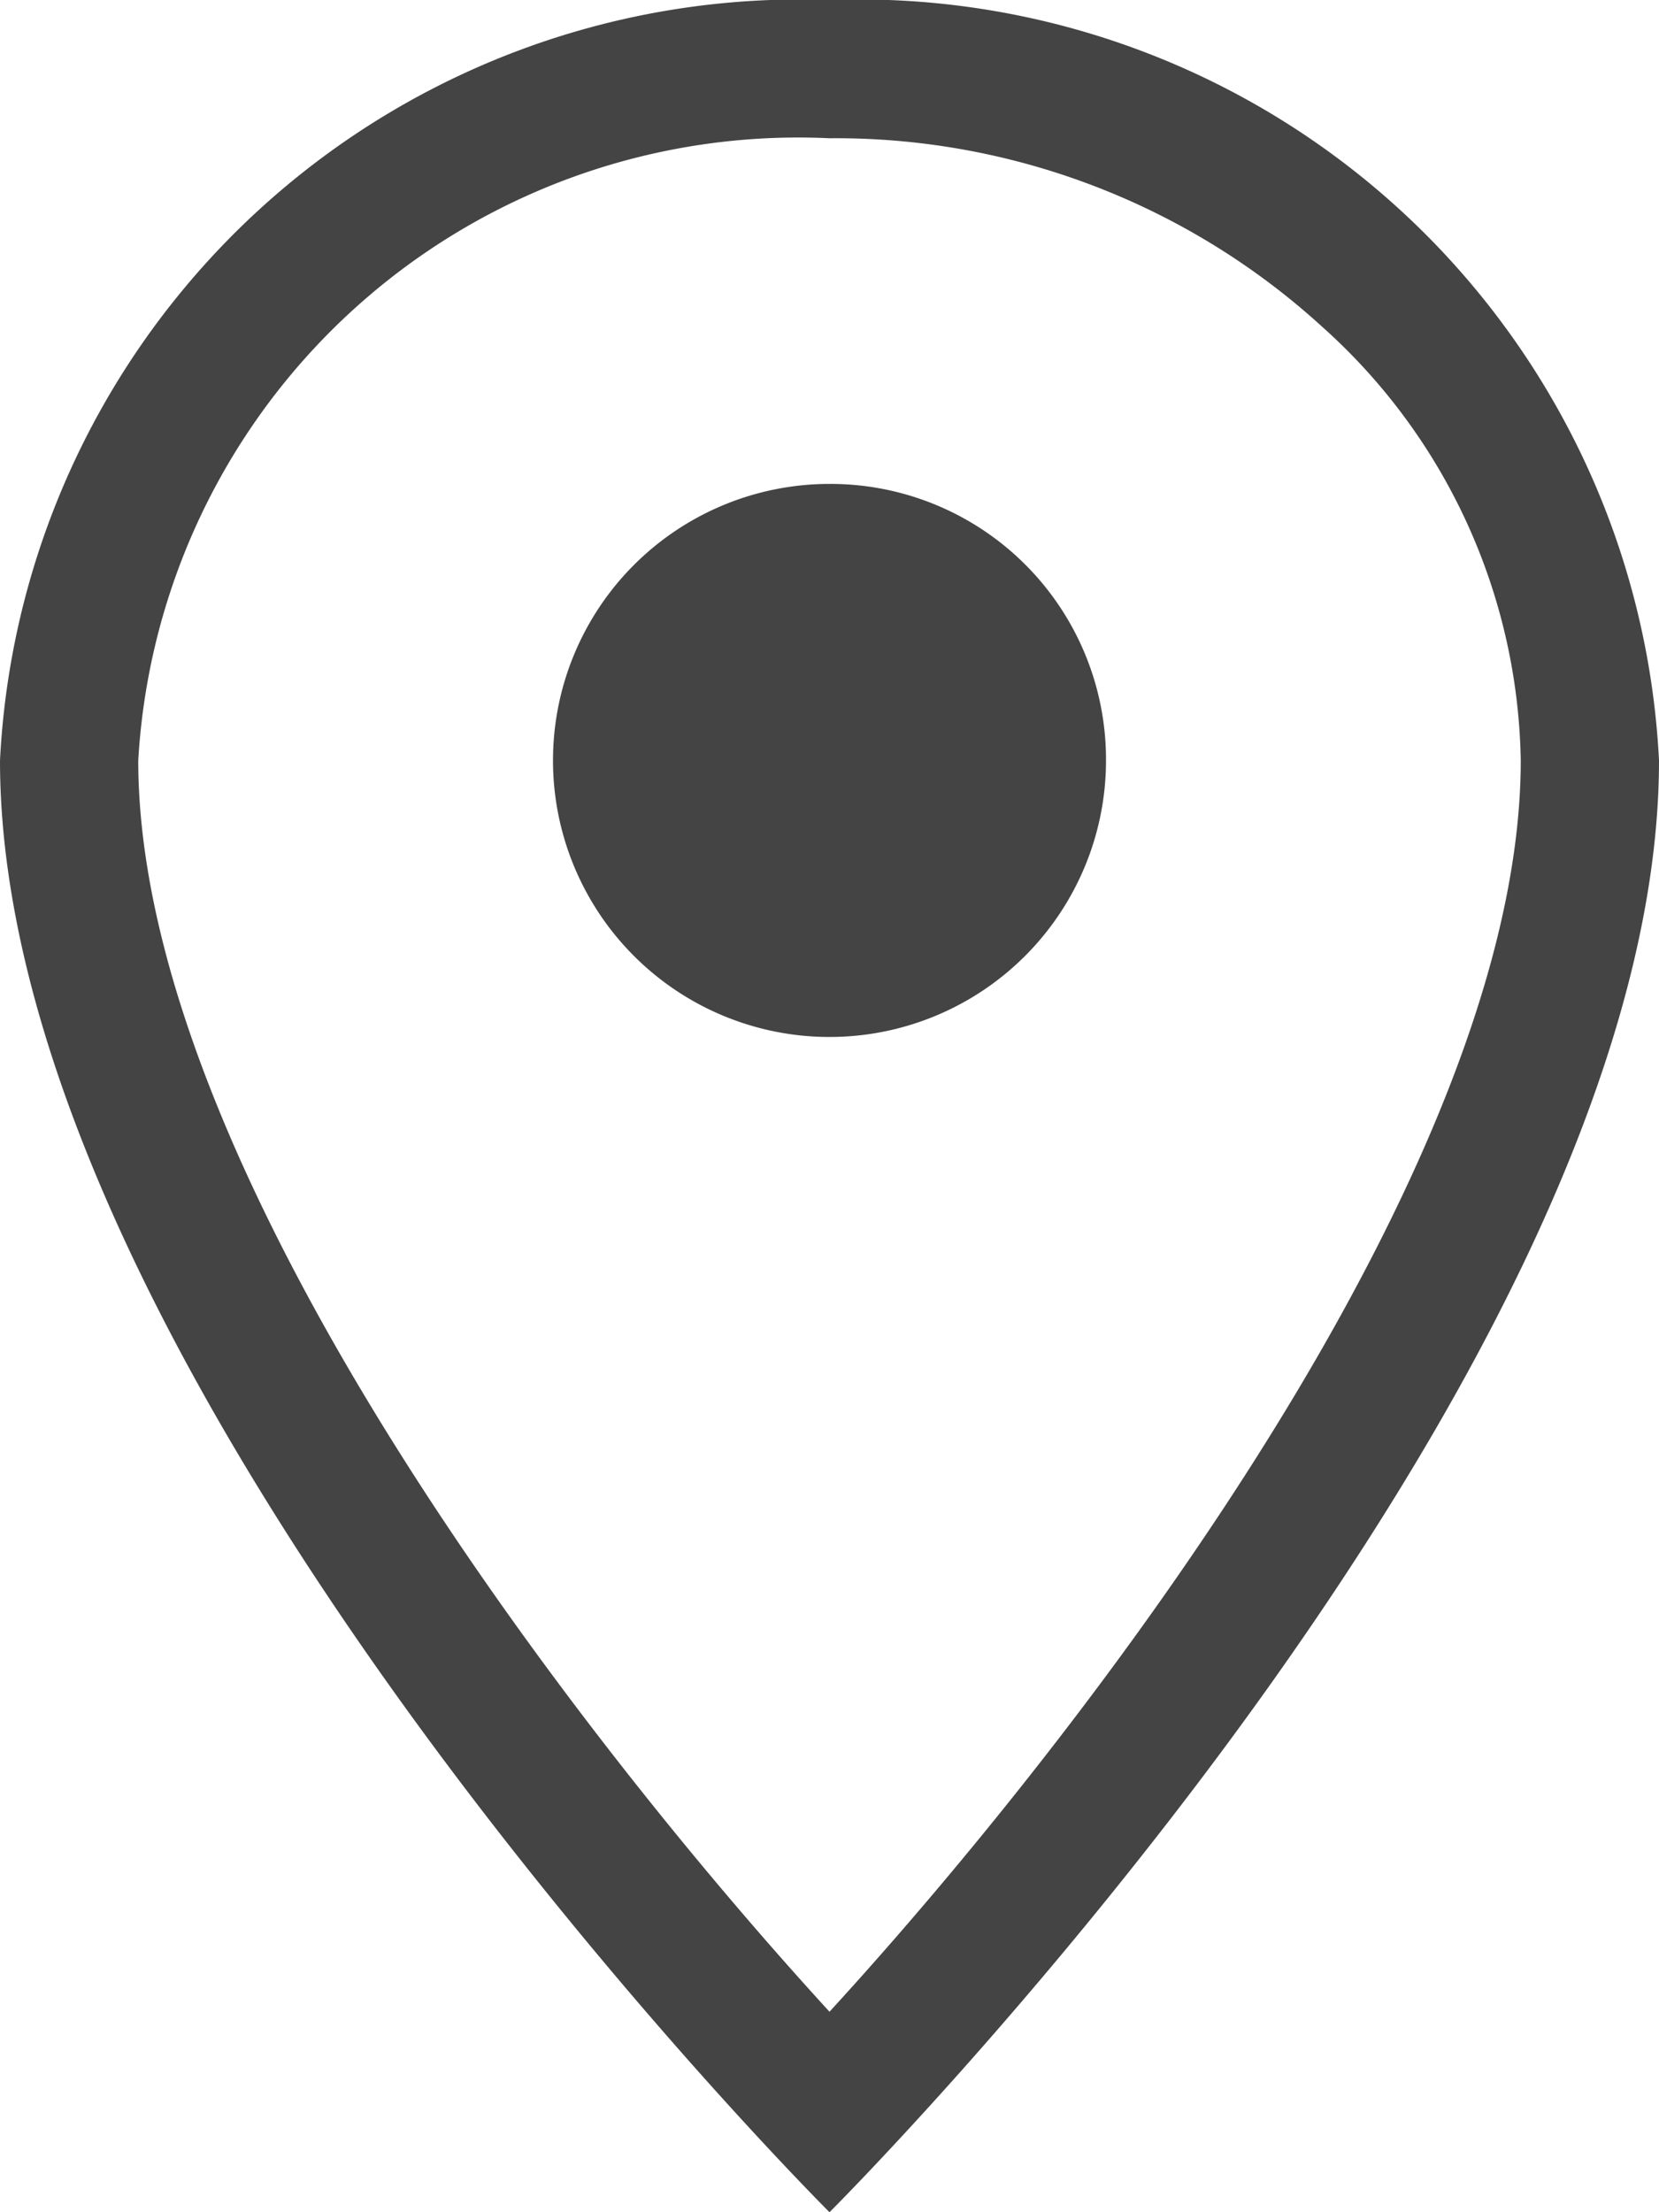 <svg xmlns="http://www.w3.org/2000/svg" width="12" height="16" viewBox="0 0 12 16"><defs><style>.a{fill:#444;fill-rule:evenodd;}</style></defs><path class="a" d="M6,0A5.794,5.794,0,0,0,0,5.5C0,10.02,6,16,6,16s6-5.98,6-10.5A5.794,5.794,0,0,0,6,0ZM6,14.55C4.14,12.52,1,8.44,1,5.5A4.781,4.781,0,0,1,6,1,5.216,5.216,0,0,1,9.56,2.36,4.3,4.3,0,0,1,11,5.5C11,8.44,7.86,12.52,6,14.55ZM8,5.5a2,2,0,1,1-2-2A1.993,1.993,0,0,1,8,5.5Z"/></svg>